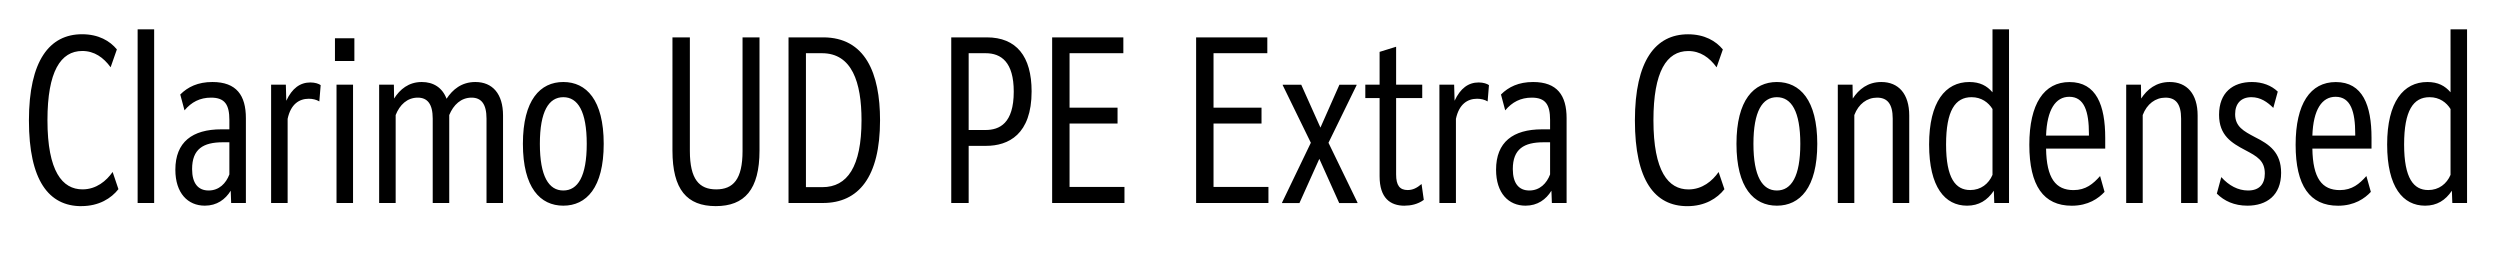 <svg xmlns="http://www.w3.org/2000/svg" viewBox="0 0 560 60"><path d="M18.23 46.18c-7.3 0-11.75-5.75-11.75-19.2s4.65-19.31 11.9-19.31c3.7 0 6.25 1.5 7.8 3.4l-1.4 4c-1.6-2.2-3.65-3.65-6.35-3.65-4.85 0-7.8 4.6-7.8 15.5 0 11.5 3.35 15.5 7.85 15.5 3.1 0 5.35-1.9 6.75-3.9l1.3 3.85c-1.6 2.05-4.35 3.8-8.3 3.8Zm12.6-39.61h3.7v38.9h-3.7V6.57Zm20.95 38.9-.1-2.75c-1.2 1.95-3.1 3.35-5.8 3.35-3.8 0-6.6-2.8-6.6-8.05 0-6.2 3.8-9.05 10.3-9.05h1.8v-2.1c0-3.4-1-5-4.1-5-2.5 0-4.4 1-5.95 2.85l-.95-3.55c1.7-1.7 3.95-2.8 7.2-2.8 5.4 0 7.5 3 7.5 8.1v19h-3.3Zm-.4-6.4v-7.2h-1.45c-4.4 0-6.9 1.5-6.9 6 0 3.2 1.35 4.8 3.7 4.8s3.9-1.6 4.65-3.6Zm9.35-20.1h3.3l.1 3.6c1.3-2.8 3.1-4.1 5.4-4.1 1.05 0 1.9.3 2.3.6l-.3 3.65c-.65-.4-1.5-.6-2.35-.6-2.15 0-4.05 1.2-4.75 4.5v18.85h-3.7v-26.5Zm14.3-10.4h4.35v5.1h-4.35v-5.1Zm.35 10.4h3.7v26.5h-3.7v-26.5Zm9.55 0h3.3l.05 3.1c1.3-2.05 3.25-3.7 6.2-3.7 2.6 0 4.6 1.25 5.55 3.75 1.35-2.05 3.35-3.75 6.45-3.75 3.85 0 6.2 2.65 6.2 7.5v19.6h-3.7v-18.9c0-3.3-1.2-4.7-3.35-4.7-2.35 0-4.05 1.6-5 3.9v19.7h-3.7v-18.9c0-3.3-1.2-4.7-3.35-4.7-2.35 0-4.05 1.6-4.95 3.9v19.7h-3.7v-26.5Zm32.2 13.25c0-9.85 3.9-13.85 9.05-13.85s9.05 4 9.05 13.85-3.9 13.85-9.05 13.85-9.05-4-9.05-13.85Zm14.3 0c0-7.3-2-10.45-5.25-10.45s-5.25 3.15-5.25 10.45 2 10.45 5.25 10.45 5.25-3.15 5.25-10.45Zm19.2-23.85h3.9v25.45c0 6.35 2.1 8.6 5.9 8.6s5.9-2.25 5.9-8.6V8.37h3.8v25.35c0 8.75-3.35 12.45-9.8 12.45s-9.7-3.7-9.7-12.45V8.37Zm26 0h7.75c9.45 0 12.75 8.05 12.75 18.55 0 12.75-4.8 18.55-12.8 18.55h-7.7V8.37Zm3.9 3.55v30h3.7c5.55 0 8.75-4.55 8.75-15 0-8.5-2.15-15-8.85-15h-3.6Zm32.55-3.55h7.95c6.65 0 10.05 4.25 10.05 12.1 0 9.65-5.2 12.2-10.2 12.2h-3.9v12.8h-3.9V8.37Zm3.9 3.55v17.2h3.75c3.15 0 6.35-1.45 6.35-8.6 0-6.6-2.8-8.6-6.3-8.6h-3.8Zm18.7-3.55h15.95v3.55h-12.05v12.2h10.75v3.55h-10.75v14.2h12.3v3.6h-16.2V8.37Zm32.25 0h15.95v3.55h-12.05v12.2h10.75v3.55h-10.75v14.2h12.3v3.6h-16.2V8.37Zm19.25 37.01 6.45-13.4-6.3-12.9v-.1h4.15l4.3 9.6 4.25-9.6h3.85v.1l-6.3 12.9 6.5 13.4v.1h-4.1l-4.45-9.9-4.45 9.9h-3.9v-.1Zm27.45.7c-3.2 0-5.6-1.7-5.6-6.6V21.97h-3.2v-3h3.2v-7.35l3.7-1.15v8.5h5.85v3h-5.85v17.1c0 2.45.8 3.5 2.6 3.5 1.1 0 2.05-.45 3.1-1.35l.5 3.55c-1.35 1-2.95 1.3-4.3 1.3Zm7.8-27.11h3.3l.1 3.6c1.3-2.8 3.1-4.1 5.4-4.1 1.05 0 1.9.3 2.3.6l-.3 3.65c-.65-.4-1.5-.6-2.35-.6-2.15 0-4.05 1.2-4.75 4.5v18.85h-3.7v-26.5Zm25.19 26.5-.1-2.75c-1.2 1.95-3.1 3.35-5.8 3.35-3.8 0-6.6-2.8-6.6-8.05 0-6.2 3.8-9.05 10.3-9.05h1.8v-2.1c0-3.4-1-5-4.1-5-2.5 0-4.4 1-5.95 2.85l-.95-3.55c1.7-1.7 3.95-2.8 7.2-2.8 5.4 0 7.5 3 7.5 8.1v19h-3.3Zm-.4-6.4v-7.2h-1.45c-4.4 0-6.9 1.5-6.9 6 0 3.2 1.35 4.8 3.7 4.8s3.9-1.6 4.65-3.6Zm30.75 7.11c-7.3 0-11.75-5.75-11.75-19.2s4.65-19.3 11.9-19.3c3.7 0 6.25 1.5 7.8 3.4l-1.4 4c-1.6-2.2-3.65-3.65-6.35-3.65-4.85 0-7.8 4.6-7.8 15.5 0 11.5 3.35 15.5 7.85 15.5 3.1 0 5.35-1.9 6.75-3.9l1.3 3.85c-1.6 2.05-4.35 3.8-8.3 3.8Zm11-13.96c0-9.85 3.9-13.85 9.05-13.85s9.05 4 9.05 13.85-3.9 13.85-9.05 13.85-9.05-4-9.05-13.85Zm14.3 0c0-7.3-2-10.45-5.25-10.45s-5.25 3.15-5.25 10.45 2 10.45 5.25 10.45 5.25-3.15 5.25-10.45Zm8.4-13.25h3.3l.05 3.1c1.35-2.05 3.35-3.7 6.4-3.7 3.85 0 6.25 2.65 6.25 7.5v19.6h-3.7v-18.9c0-3.35-1.25-4.7-3.5-4.7s-4.15 1.4-5.1 3.9v19.7h-3.7v-26.5Zm35.05 26.5-.1-2.75c-1.45 2.15-3.35 3.35-6 3.35-4.95 0-8.5-4.15-8.5-13.7s3.65-14 9-14c2.4 0 3.95.85 5.2 2.3V6.57h3.7v38.9h-3.3Zm-5.4-2.9c2.4 0 4.15-1.4 5-3.4V24.42c-.9-1.45-2.45-2.65-4.7-2.65-3.65 0-5.7 3-5.7 10.6s2.15 10.2 5.4 10.2Zm22.75 3.51c-6.3 0-9.5-4.45-9.5-13.65s3.3-14.05 9-14.05c6.05 0 8 5.25 8 12.5v2.4h-13.25c.1 6.65 2.15 9.3 6.15 9.3 2.75 0 4.4-1.4 5.95-3.15l1 3.55c-1.35 1.45-3.65 3.1-7.35 3.1Zm-5.75-15.7h9.6v-.4c0-4.95-1-8.3-4.4-8.3-3.05 0-5 2.85-5.2 8.7Zm17.95-11.41h3.3l.05 3.1c1.35-2.05 3.35-3.7 6.4-3.7 3.85 0 6.25 2.65 6.25 7.5v19.6h-3.7v-18.9c0-3.35-1.25-4.7-3.5-4.7s-4.15 1.4-5.1 3.9v19.7h-3.7v-26.5Zm21.3 20.7c1.7 1.9 3.75 3 6 3 2.5 0 3.75-1.4 3.75-3.8 0-2.9-1.75-3.85-4.4-5.25-3.05-1.6-5.85-3.3-5.85-7.9 0-5 3.1-7.35 7.35-7.35 2.4 0 4.4.8 5.8 2.15l-1 3.65c-1.3-1.3-2.85-2.4-4.9-2.4-2.35 0-3.65 1.45-3.65 3.8 0 2.8 1.9 3.8 4.45 5.15 3.2 1.6 5.85 3.4 5.85 8 0 5.05-3.25 7.35-7.55 7.35-2.95 0-5.2-1.05-6.85-2.7l1-3.7Zm26.15 6.41c-6.3 0-9.5-4.45-9.5-13.65s3.3-14.05 9-14.05c6.05 0 8 5.25 8 12.5v2.4h-13.25c.1 6.65 2.15 9.3 6.15 9.3 2.75 0 4.4-1.4 5.95-3.15l1 3.55c-1.35 1.45-3.65 3.1-7.35 3.1Zm-5.75-15.7h9.6v-.4c0-4.95-1-8.3-4.4-8.3-3.05 0-5 2.85-5.2 8.7Zm31.35 15.09-.1-2.75c-1.45 2.15-3.35 3.35-6 3.35-4.95 0-8.5-4.15-8.5-13.7s3.65-14 9-14c2.4 0 3.95.85 5.2 2.3V6.57h3.7v38.9h-3.3Zm-5.4-2.9c2.4 0 4.15-1.4 5-3.4V24.42c-.9-1.45-2.45-2.65-4.7-2.65-3.65 0-5.7 3-5.7 10.6s2.15 10.2 5.4 10.2Z"/></svg>